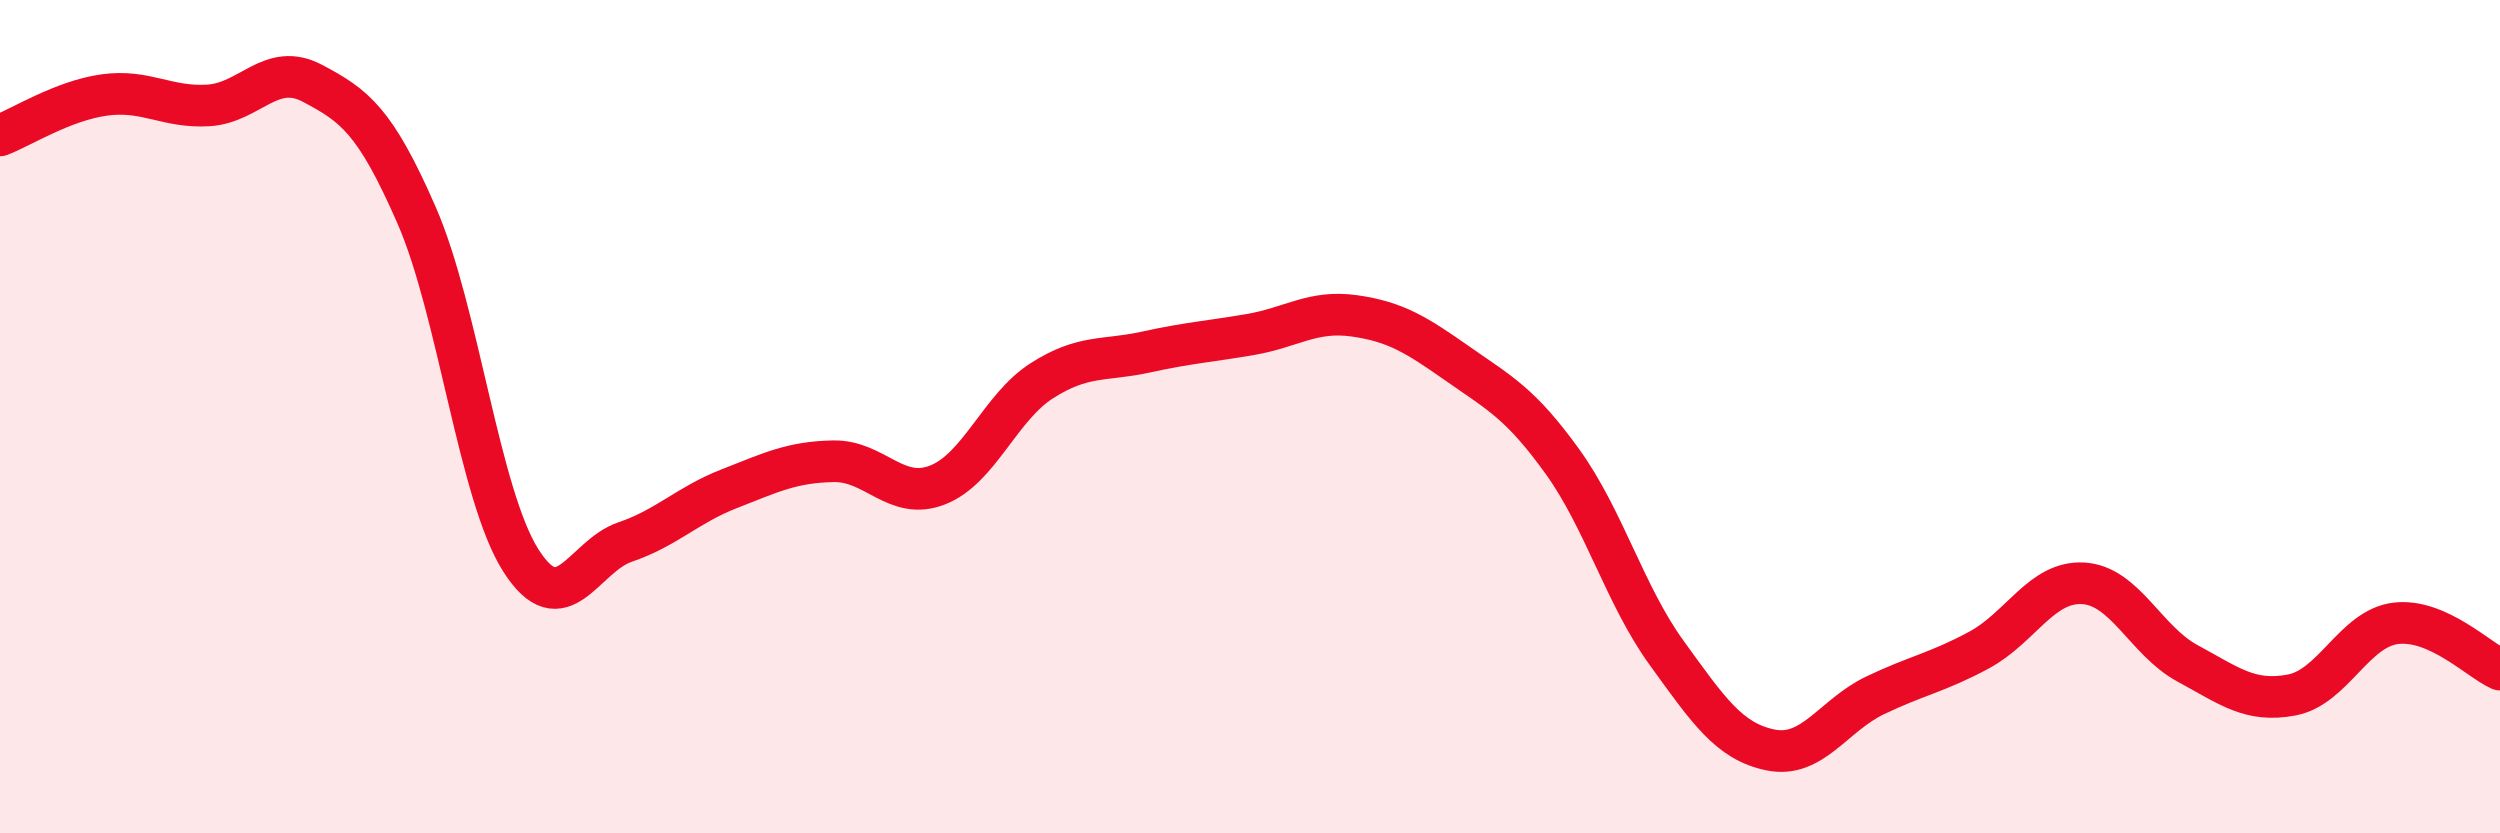 
    <svg width="60" height="20" viewBox="0 0 60 20" xmlns="http://www.w3.org/2000/svg">
      <path
        d="M 0,3.25 C 0.5,3.06 1.5,2.42 2.5,2.28 C 3.5,2.14 4,2.59 5,2.53 C 6,2.47 6.5,1.47 7.5,2 C 8.5,2.53 9,2.88 10,5.17 C 11,7.46 11.5,11.88 12.5,13.45 C 13.5,15.02 14,13.35 15,13.01 C 16,12.67 16.5,12.12 17.5,11.73 C 18.5,11.34 19,11.09 20,11.07 C 21,11.05 21.5,12.03 22.5,11.64 C 23.5,11.25 24,9.78 25,9.14 C 26,8.5 26.5,8.67 27.5,8.45 C 28.5,8.23 29,8.2 30,8.03 C 31,7.86 31.5,7.44 32.5,7.58 C 33.5,7.72 34,8.04 35,8.74 C 36,9.44 36.5,9.69 37.5,11.08 C 38.5,12.47 39,14.29 40,15.67 C 41,17.05 41.5,17.8 42.5,18 C 43.5,18.2 44,17.17 45,16.69 C 46,16.21 46.5,16.14 47.5,15.6 C 48.5,15.06 49,13.94 50,14 C 51,14.06 51.5,15.38 52.5,15.92 C 53.5,16.46 54,16.87 55,16.68 C 56,16.49 56.5,15.08 57.5,14.96 C 58.5,14.84 59.5,15.85 60,16.07L60 20L0 20Z"
        fill="#EB0A25"
        opacity="0.1"
        stroke-linecap="round"
        stroke-linejoin="round"
      />
      <path
        d="M 0,3.25 C 0.5,3.06 1.5,2.42 2.5,2.28 C 3.5,2.14 4,2.59 5,2.53 C 6,2.47 6.5,1.47 7.5,2 C 8.5,2.53 9,2.88 10,5.17 C 11,7.46 11.5,11.88 12.5,13.45 C 13.5,15.02 14,13.35 15,13.01 C 16,12.67 16.5,12.12 17.5,11.73 C 18.5,11.34 19,11.09 20,11.07 C 21,11.05 21.5,12.03 22.5,11.64 C 23.5,11.25 24,9.78 25,9.14 C 26,8.5 26.5,8.67 27.5,8.45 C 28.5,8.23 29,8.2 30,8.03 C 31,7.86 31.5,7.44 32.5,7.58 C 33.5,7.72 34,8.04 35,8.74 C 36,9.44 36.5,9.69 37.5,11.08 C 38.5,12.47 39,14.29 40,15.67 C 41,17.05 41.5,17.8 42.5,18 C 43.5,18.2 44,17.17 45,16.69 C 46,16.21 46.5,16.14 47.5,15.6 C 48.5,15.06 49,13.94 50,14 C 51,14.06 51.5,15.38 52.5,15.92 C 53.5,16.46 54,16.87 55,16.68 C 56,16.49 56.5,15.08 57.5,14.96 C 58.5,14.84 59.5,15.85 60,16.07"
        stroke="#EB0A25"
        stroke-width="1"
        fill="none"
        stroke-linecap="round"
        stroke-linejoin="round"
      />
    </svg>
  